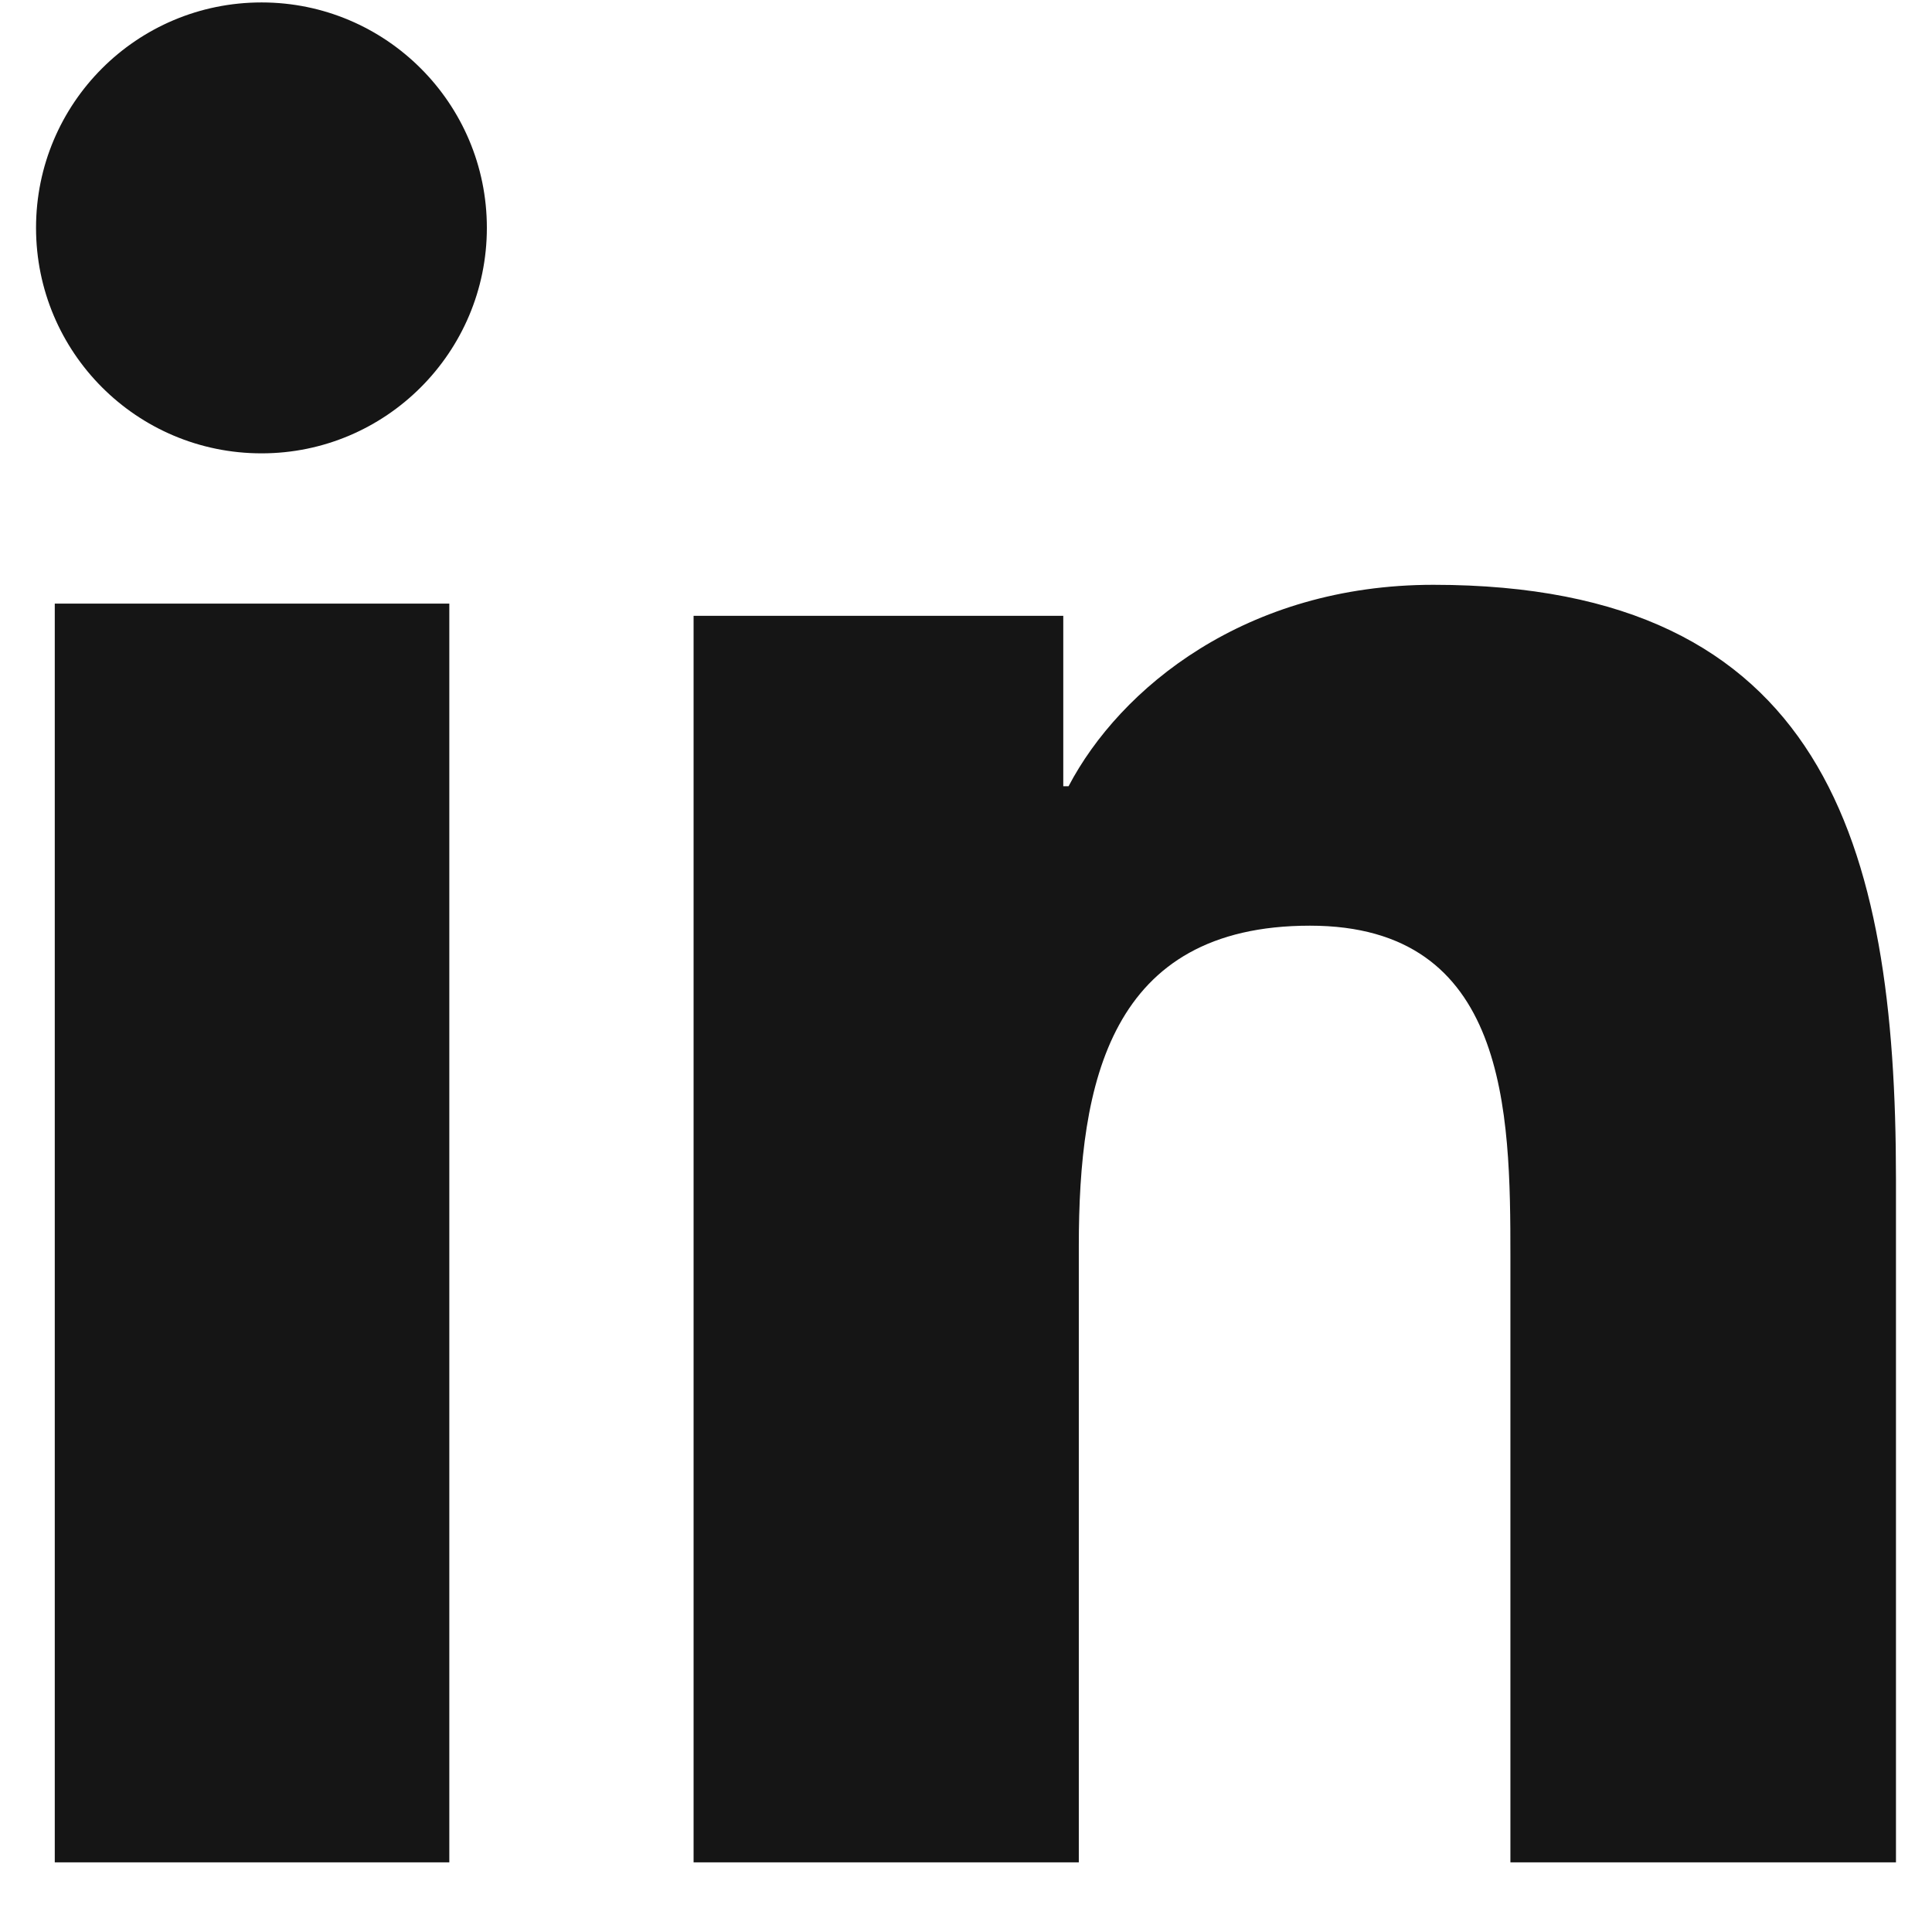 <svg width="23" height="23" viewBox="0 0 23 23" fill="none" xmlns="http://www.w3.org/2000/svg">
<g id="Social/Linked-in">
<path id="Linkedin-Copy" fill-rule="evenodd" clip-rule="evenodd" d="M22.571 22.171H17.981V14.955C17.981 13.233 17.952 11.02 15.595 11.02C13.207 11.02 12.843 12.895 12.843 14.831V22.171H8.257V7.331H12.658V9.36H12.721C13.333 8.193 14.83 6.962 17.064 6.962C21.712 6.962 22.571 10.035 22.571 14.032V22.171ZM3.114 5.397C1.627 5.397 0.429 4.194 0.429 2.712C0.429 1.231 1.627 0.029 3.114 0.029C4.594 0.029 5.796 1.231 5.796 2.712C5.796 4.194 4.594 5.397 3.114 5.397ZM5.349 22.171H0.652V7.186H5.349V22.171Z" fill="#151515"/>
</g>
</svg>

